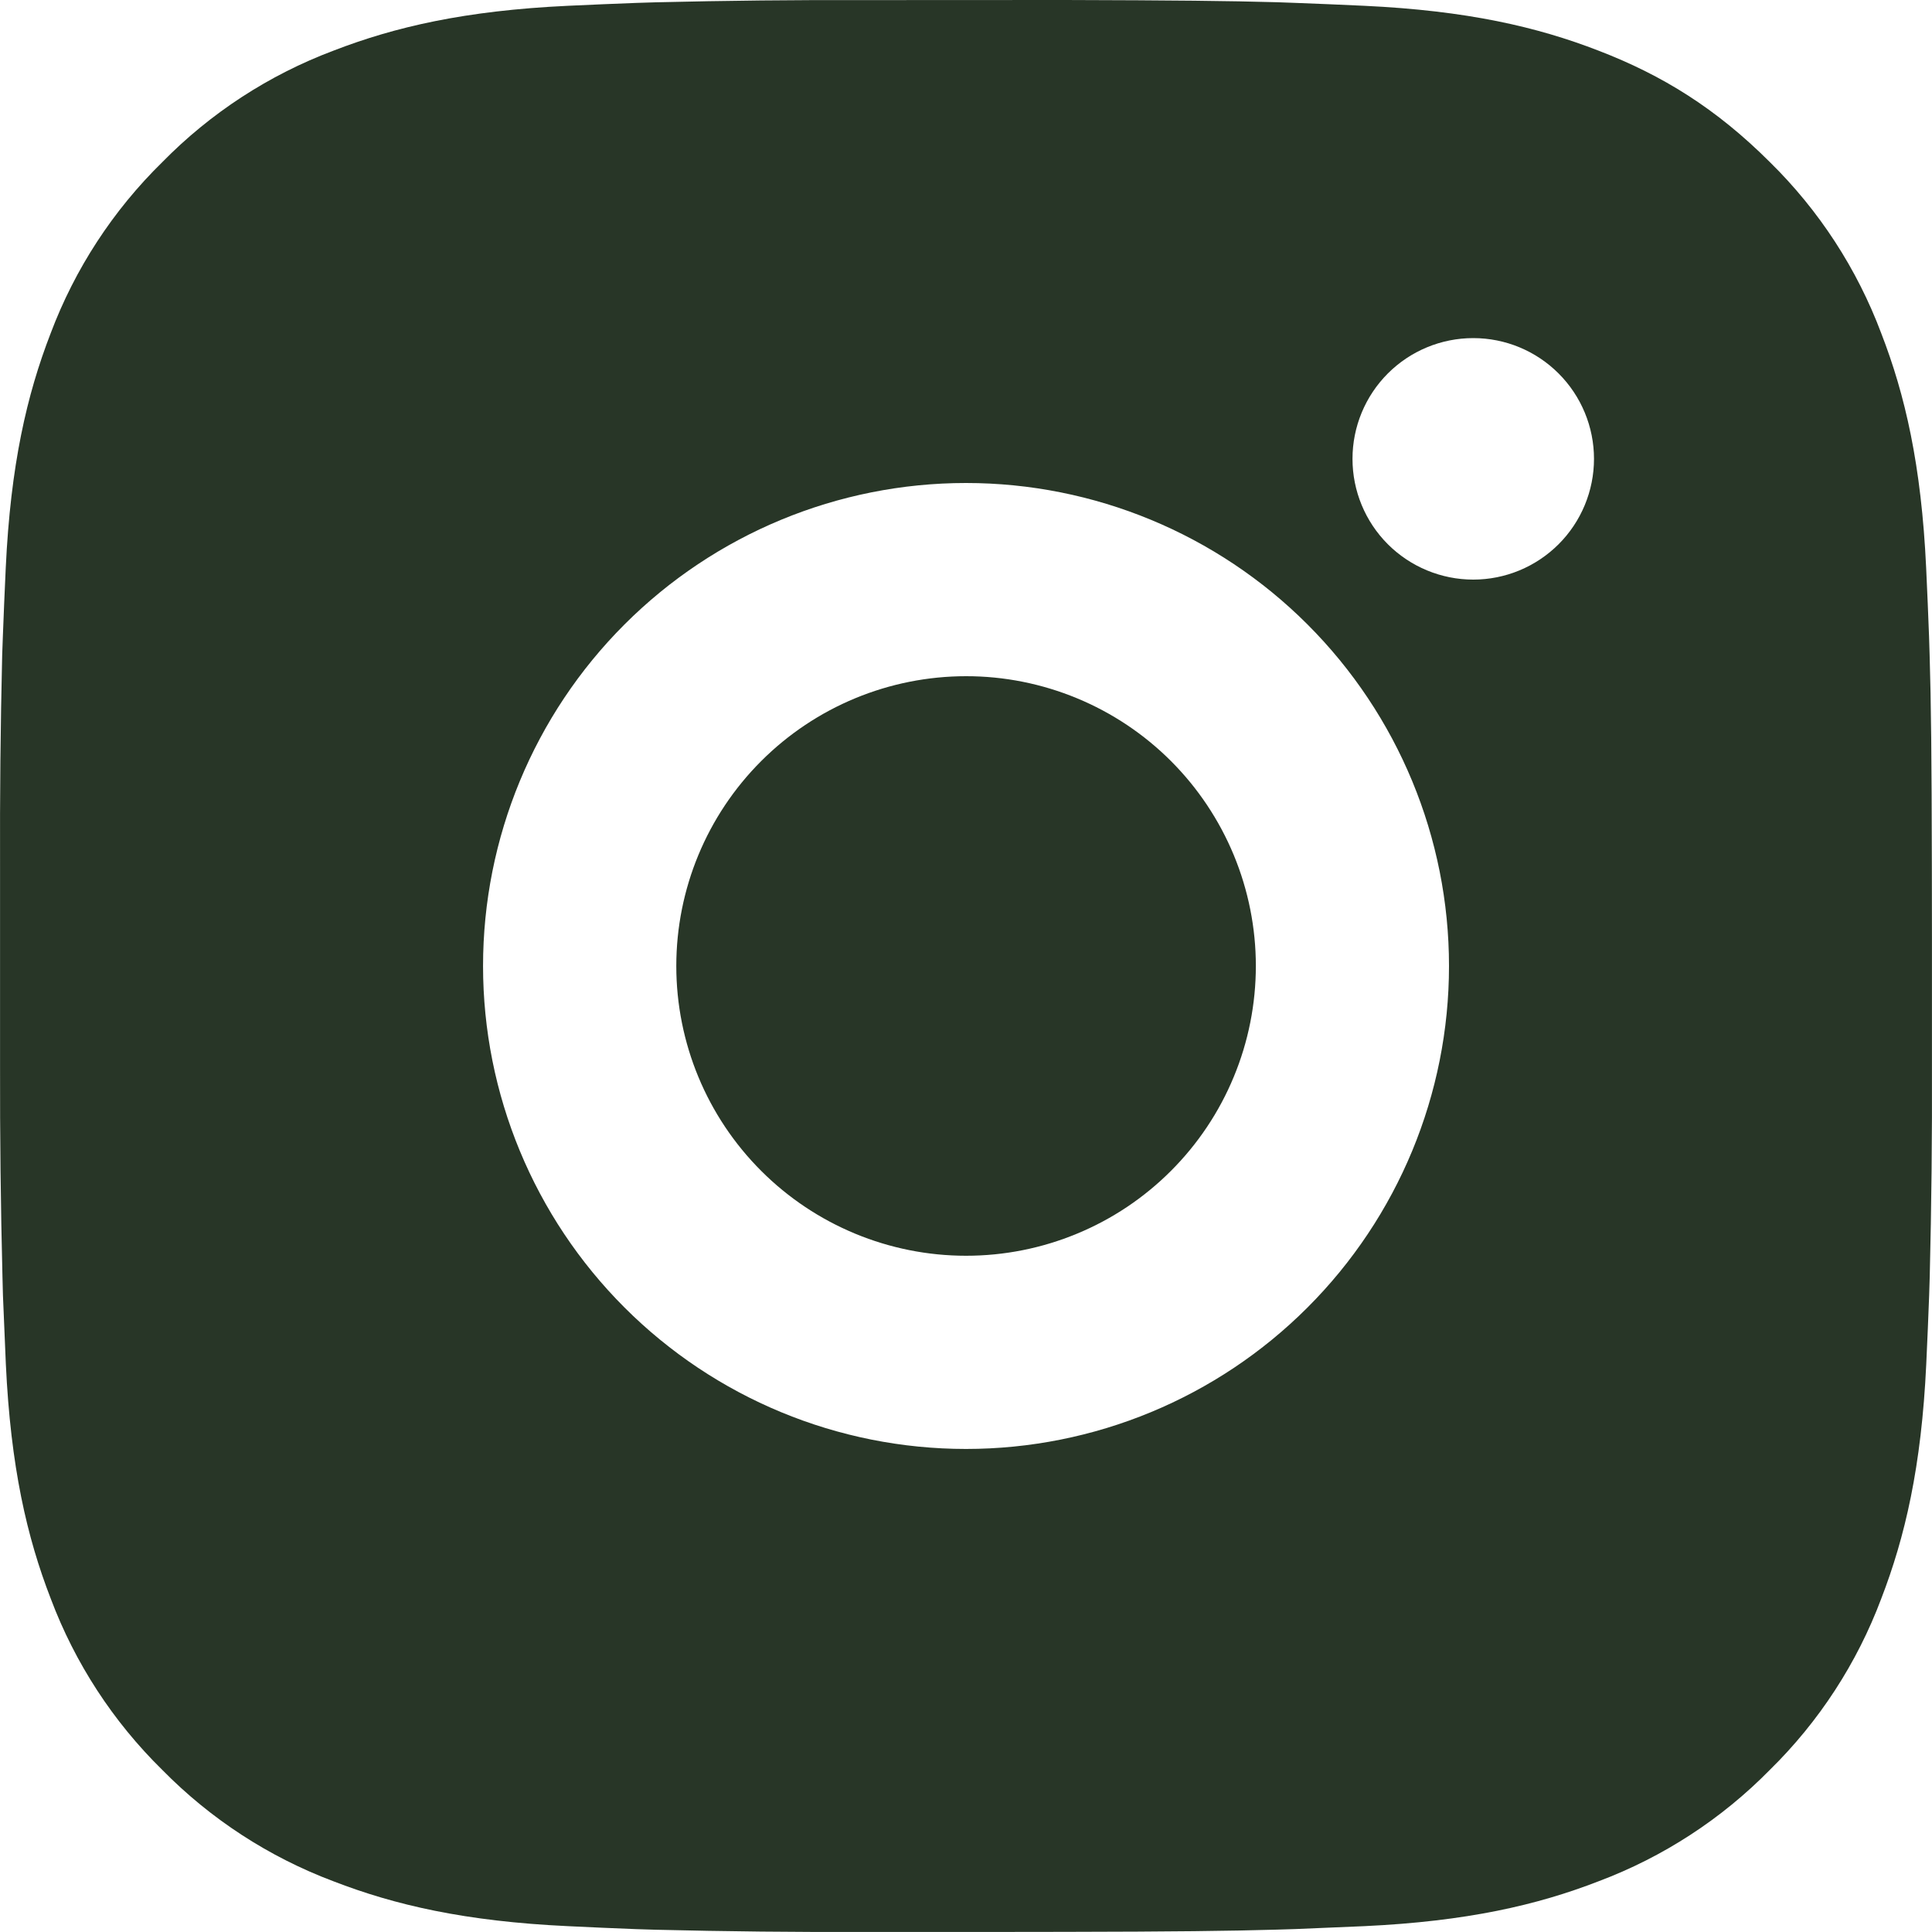 <svg width="40" height="40" viewBox="0 0 40 40" fill="none" xmlns="http://www.w3.org/2000/svg">
<g clip-path="url(#clip0_935_4918)">
<path d="M22.056 0C24.306 0.006 25.448 0.018 26.434 0.046L26.822 0.06C27.27 0.076 27.712 0.096 28.246 0.12C30.374 0.22 31.826 0.556 33.099 1.05C34.419 1.558 35.531 2.246 36.643 3.356C37.661 4.355 38.448 5.565 38.949 6.9C39.443 8.174 39.779 9.626 39.879 11.756C39.903 12.288 39.923 12.73 39.939 13.18L39.951 13.568C39.981 14.552 39.993 15.694 39.997 17.944L39.999 19.436V22.055C40.004 23.514 39.989 24.973 39.953 26.431L39.941 26.819C39.925 27.269 39.905 27.711 39.881 28.243C39.781 30.373 39.441 31.823 38.949 33.099C38.448 34.434 37.661 35.644 36.643 36.643C35.644 37.66 34.434 38.447 33.099 38.949C31.826 39.443 30.374 39.779 28.246 39.879L26.822 39.939L26.434 39.951C25.448 39.979 24.306 39.993 22.056 39.997L20.564 39.999H17.946C16.487 40.004 15.027 39.989 13.569 39.953L13.181 39.941C12.706 39.923 12.231 39.902 11.757 39.879C9.629 39.779 8.177 39.443 6.901 38.949C5.567 38.447 4.358 37.66 3.359 36.643C2.341 35.644 1.553 34.434 1.051 33.099C0.557 31.825 0.221 30.373 0.121 28.243L0.061 26.819L0.051 26.431C0.014 24.973 -0.002 23.514 0.001 22.055V17.944C-0.004 16.485 0.01 15.026 0.045 13.568L0.059 13.18C0.075 12.73 0.095 12.288 0.119 11.756C0.219 9.626 0.555 8.176 1.049 6.9C1.552 5.564 2.341 4.355 3.361 3.356C4.359 2.339 5.567 1.552 6.901 1.05C8.177 0.556 9.627 0.22 11.757 0.12C12.289 0.096 12.732 0.076 13.181 0.06L13.569 0.048C15.027 0.012 16.485 -0.003 17.944 0.002L22.056 0ZM20 10C17.348 10 14.805 11.053 12.929 12.929C11.054 14.804 10.001 17.347 10.001 20C10.001 22.652 11.054 25.195 12.929 27.07C14.805 28.946 17.348 29.999 20 29.999C22.652 29.999 25.196 28.946 27.071 27.07C28.946 25.195 30 22.652 30 20C30 17.347 28.946 14.804 27.071 12.929C25.196 11.053 22.652 10 20 10ZM20 14C20.788 13.999 21.568 14.155 22.296 14.456C23.024 14.757 23.686 15.199 24.243 15.756C24.8 16.313 25.242 16.975 25.544 17.703C25.845 18.43 26.001 19.211 26.001 19.998C26.001 20.786 25.846 21.567 25.544 22.295C25.243 23.023 24.801 23.684 24.244 24.241C23.687 24.799 23.026 25.241 22.298 25.542C21.57 25.844 20.79 25.999 20.002 25.999C18.411 25.999 16.885 25.367 15.76 24.242C14.634 23.117 14.002 21.591 14.002 20C14.002 18.408 14.634 16.882 15.76 15.757C16.885 14.632 18.411 14 20.002 14M30.502 7C29.839 7 29.203 7.263 28.734 7.732C28.265 8.201 28.002 8.837 28.002 9.5C28.002 10.163 28.265 10.799 28.734 11.268C29.203 11.736 29.839 12 30.502 12C31.165 12 31.8 11.736 32.269 11.268C32.738 10.799 33.002 10.163 33.002 9.5C33.002 8.837 32.738 8.201 32.269 7.732C31.8 7.263 31.165 7 30.502 7Z" fill="#283627"/>
</g>
<defs>
<clipPath id="clip0_935_4918">
<rect width="40" height="40" fill="white"/>
</clipPath>
</defs>
</svg>
